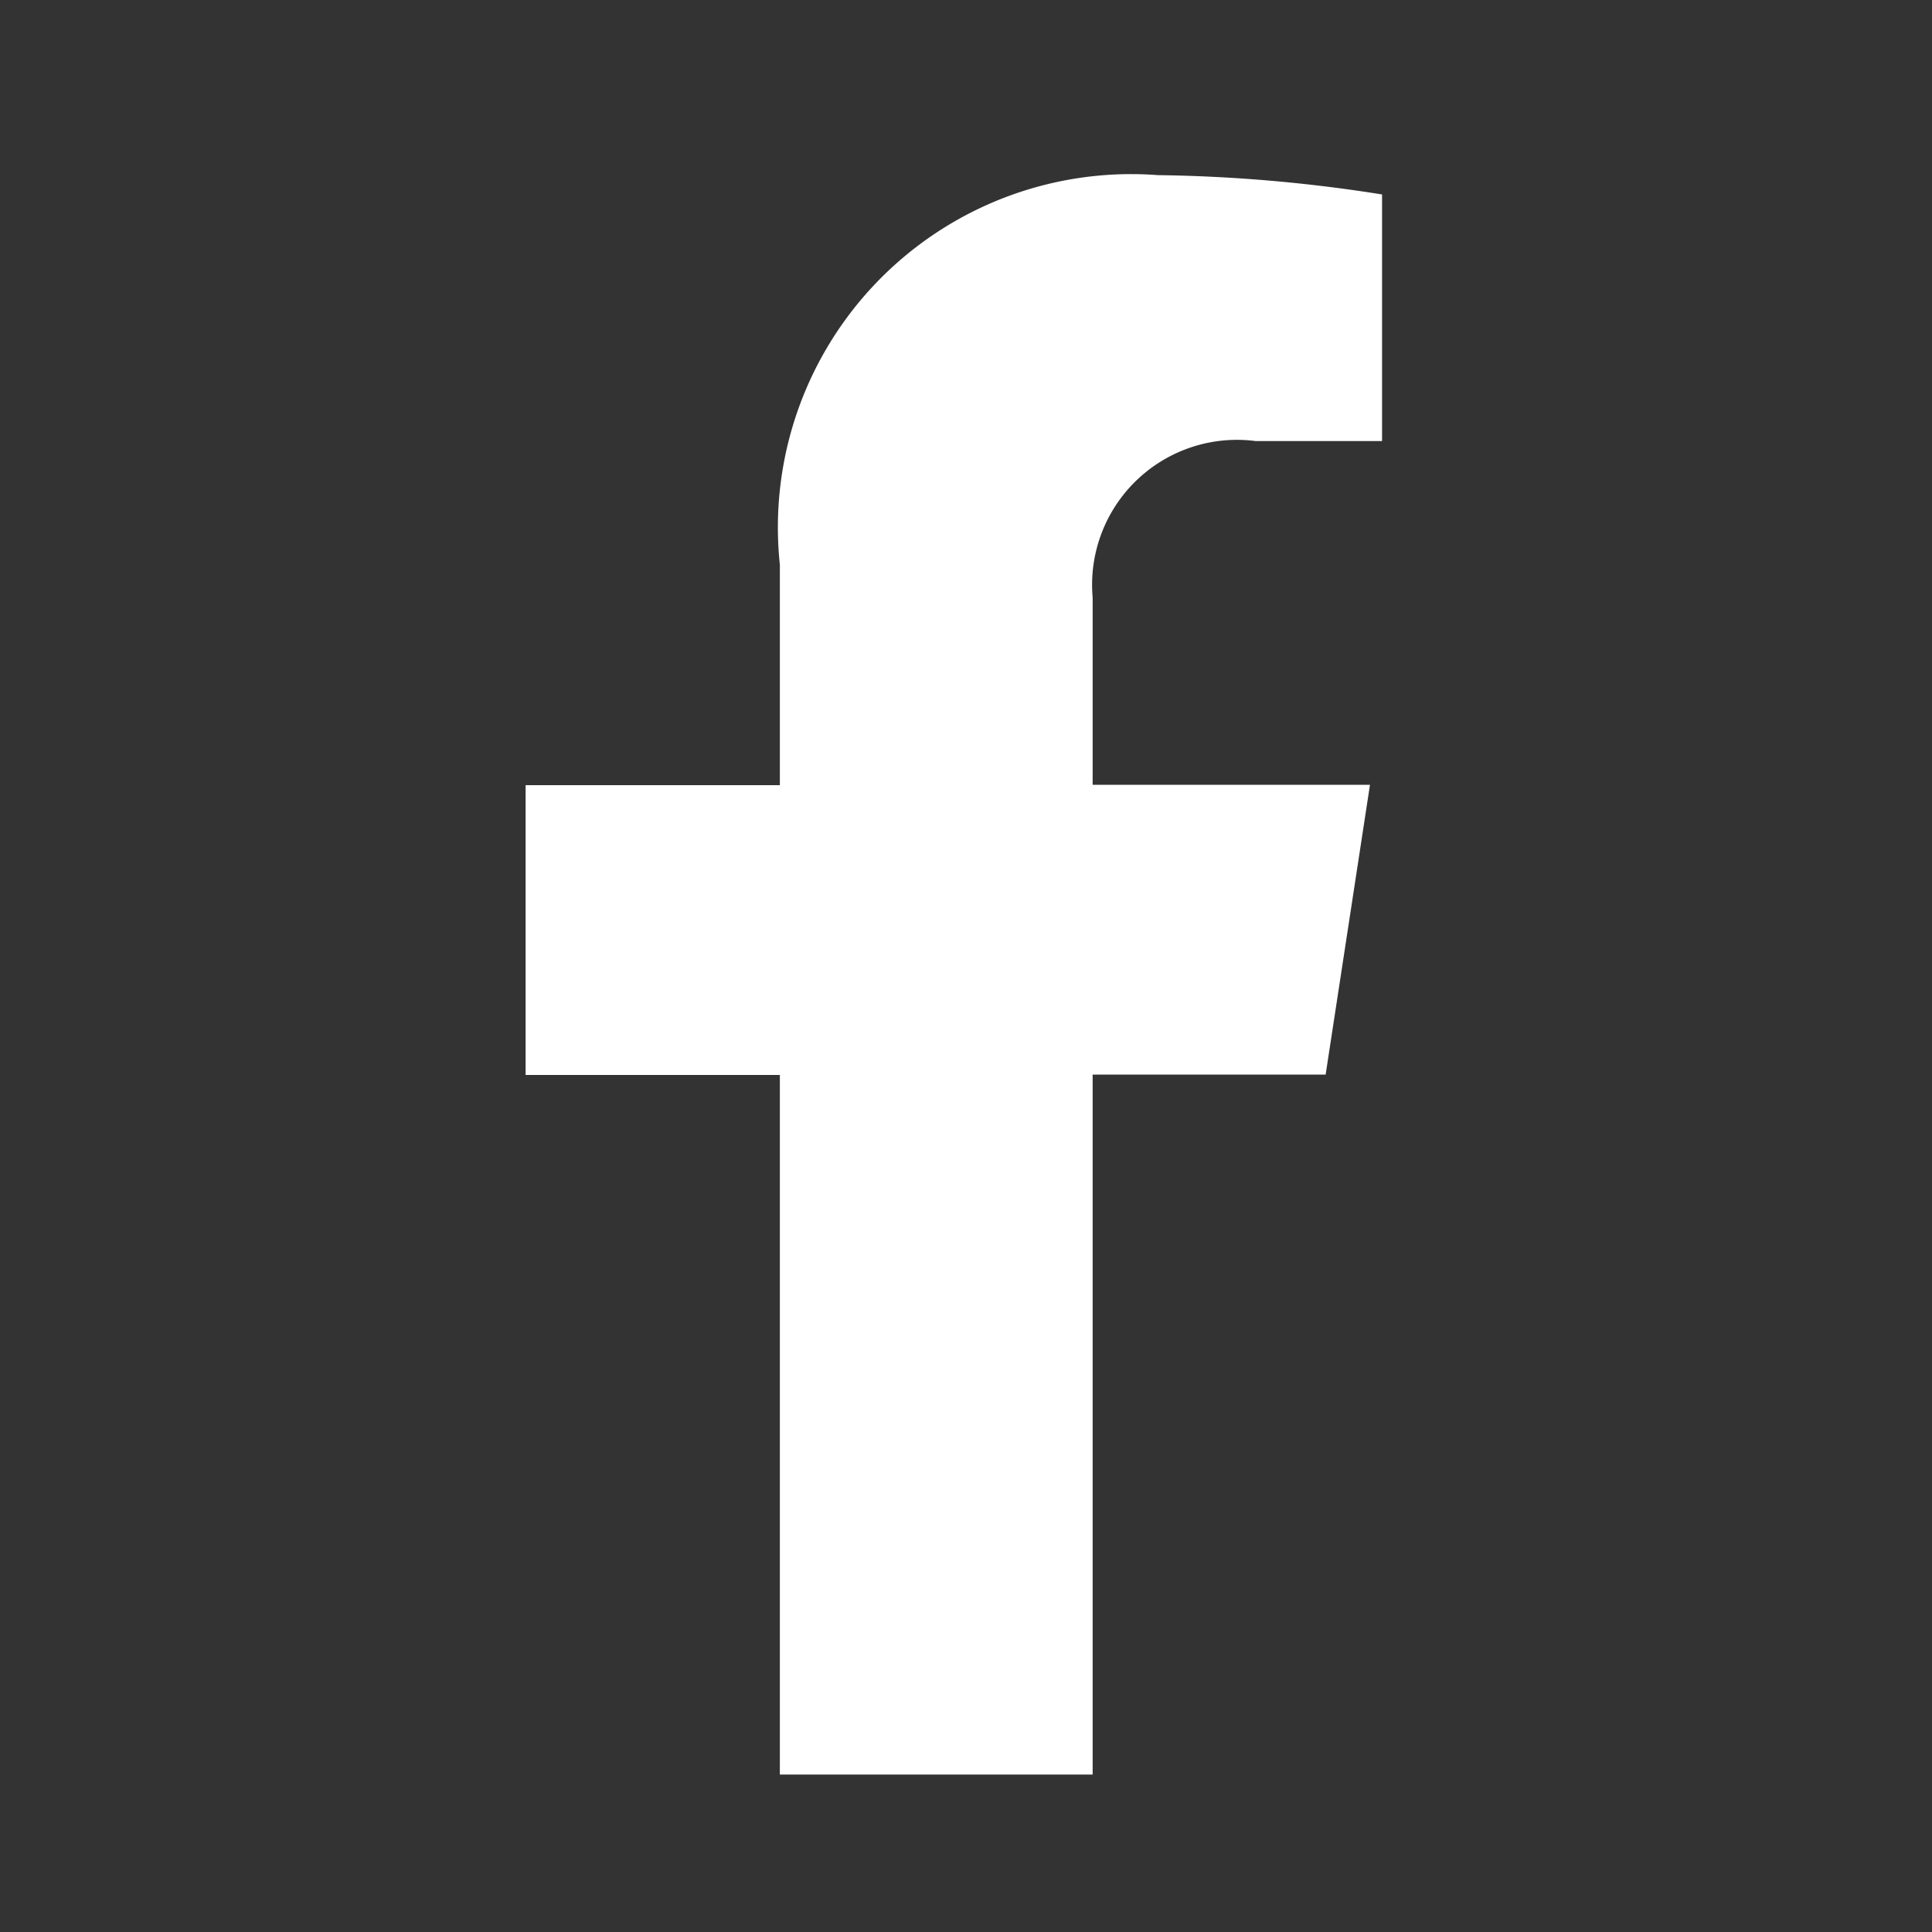 <svg id="Component_79_2" data-name="Component 79 – 2" xmlns="http://www.w3.org/2000/svg" width="20" height="20" viewBox="0 0 20 20">
  <rect x="0" y="0" width="20" height="20" fill="#333333" stroke="none"/>
  <rect id="Rectangle_3289" data-name="Rectangle 3289" width="20" height="20" fill="#fff" opacity="0.003"/>
  <path id="Path_71668" data-name="Path 71668" d="M20.3,9.311l.459-3H17.888V4.371a1.5,1.5,0,0,1,1.689-1.618h1.307V.2a15.961,15.961,0,0,0-2.32-.2A3.657,3.657,0,0,0,14.65,4.032V6.315H12.018v3H14.65v7.242h3.238V9.311Z" transform="translate(-6.577 1.813)" fill="#fff"/>
</svg>
